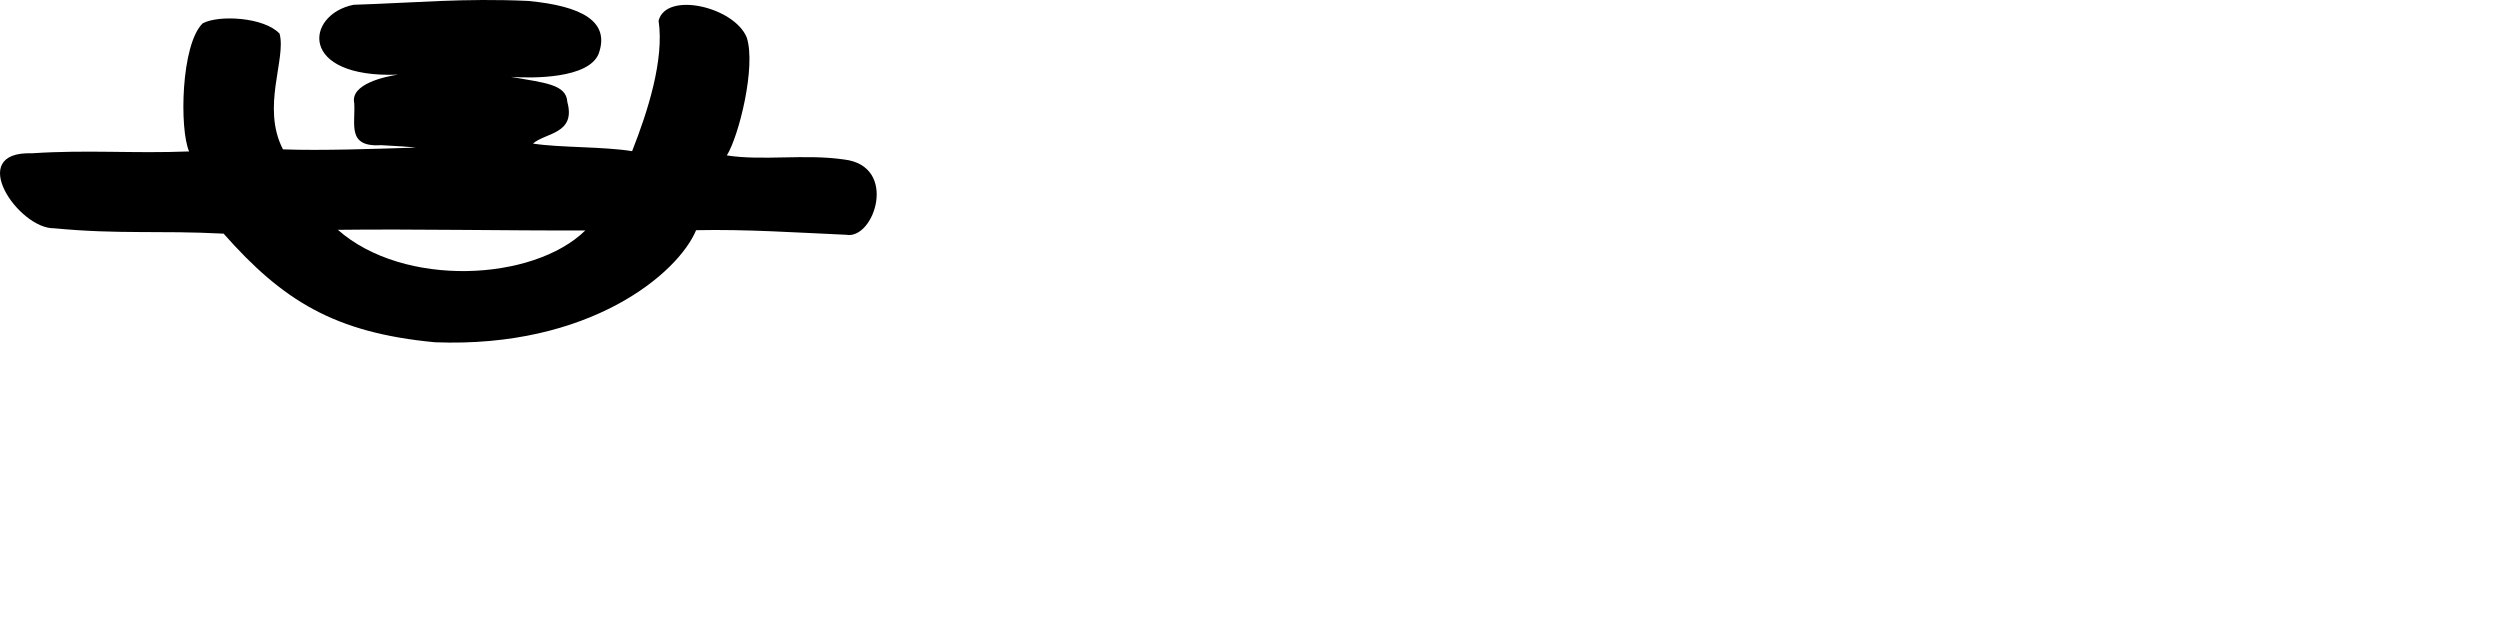 <?xml version="1.0" encoding="UTF-8" standalone="no"?>
<!-- Created with Inkscape (http://www.inkscape.org/) -->

<svg
   xmlns:dc="http://purl.org/dc/elements/1.1/"
   xmlns:cc="http://creativecommons.org/ns#"
   xmlns:rdf="http://www.w3.org/1999/02/22-rdf-syntax-ns#"
   xmlns:svg="http://www.w3.org/2000/svg"
   xmlns="http://www.w3.org/2000/svg"
   xmlns:sodipodi="http://sodipodi.sourceforge.net/DTD/sodipodi-0.dtd"
   xmlns:inkscape="http://www.inkscape.org/namespaces/inkscape"
   width="200"
   height="50.393"
   id="svg2"
   version="1.1"
   inkscape:version="0.48.3.1 r9886"
   sodipodi:docname="rd.svg">
  <defs
     id="defs4" />
  <sodipodi:namedview
     id="base"
     pagecolor="#ffffff"
     bordercolor="#666666"
     borderopacity="1.0"
     inkscape:pageopacity="0.0"
     inkscape:pageshadow="2"
     inkscape:zoom="3.959798"
     inkscape:cx="11.287"
     inkscape:cy="30.434468"
     inkscape:document-units="px"
     inkscape:current-layer="layer1"
     showgrid="false"
     fit-margin-top="0"
     fit-margin-left="0"
     fit-margin-right="0"
     fit-margin-bottom="0"
     inkscape:window-width="650"
     inkscape:window-height="716"
     inkscape:window-x="67"
     inkscape:window-y="24"
     inkscape:window-maximized="0" />
  <g
     inkscape:label="Layer 1"
     inkscape:groupmode="layer"
     id="layer1"
     transform="translate(-3420.742,-4130.05)">
    <path
       style="fill:#000000"
       d="m 3473.429,4131.708 c 0.46,3.105 -0.854,7.236 -2.119,10.436 -2.272,-0.374 -5.797,-0.273 -7.934,-0.608 1.022,-0.883 3.449,-0.767 2.753,-3.325 -0.076,-1.437 -1.849,-1.533 -4.509,-2.011 1.834,0.125 6.192,0.128 7.008,-1.834 0.955,-2.621 -1.374,-3.837 -5.627,-4.241 -5.193,-0.236 -8.912,0.144 -13.98,0.308 -3.854,0.787 -4.437,5.883 3.553,5.589 -0.987,0.147 -3.834,0.737 -3.493,2.282 0.106,1.706 -0.614,3.538 2.178,3.361 1.138,0.066 2.263,0.127 2.757,0.192 -3.012,0.096 -7.647,0.259 -10.637,0.142 -1.753,-3.384 0.277,-7.221 -0.271,-9.257 -1.227,-1.316 -4.85,-1.522 -6.152,-0.825 -1.741,1.7 -1.866,8.454 -1.087,10.248 -4.53,0.178 -8.065,-0.149 -12.581,0.148 -5.342,-0.179 -1.058,6.049 1.776,5.999 5.225,0.498 8.332,0.16 13.566,0.429 4.736,5.359 8.87,7.932 16.909,8.69 12.382,0.481 19.45,-5.506 20.89,-8.966 4.081,-0.083 7.935,0.189 12.001,0.366 2.255,0.434 4.209,-5.51 -0.164,-6.022 -3.154,-0.459 -6.479,0.122 -9.378,-0.325 0.965,-1.554 2.348,-7.09 1.593,-9.434 -0.995,-2.452 -6.44,-3.722 -7.053,-1.344 z m -5.862,16.778 c -4.165,4.079 -14.531,4.6 -19.796,-0.051 6.008,-0.076 13.789,0.076 19.796,0.051 z"
       id="path3156"
       inkscape:connector-curvature="0"
       sodipodi:nodetypes="cccccccccccccccccccccccccccccc" />
  </g>
</svg>
